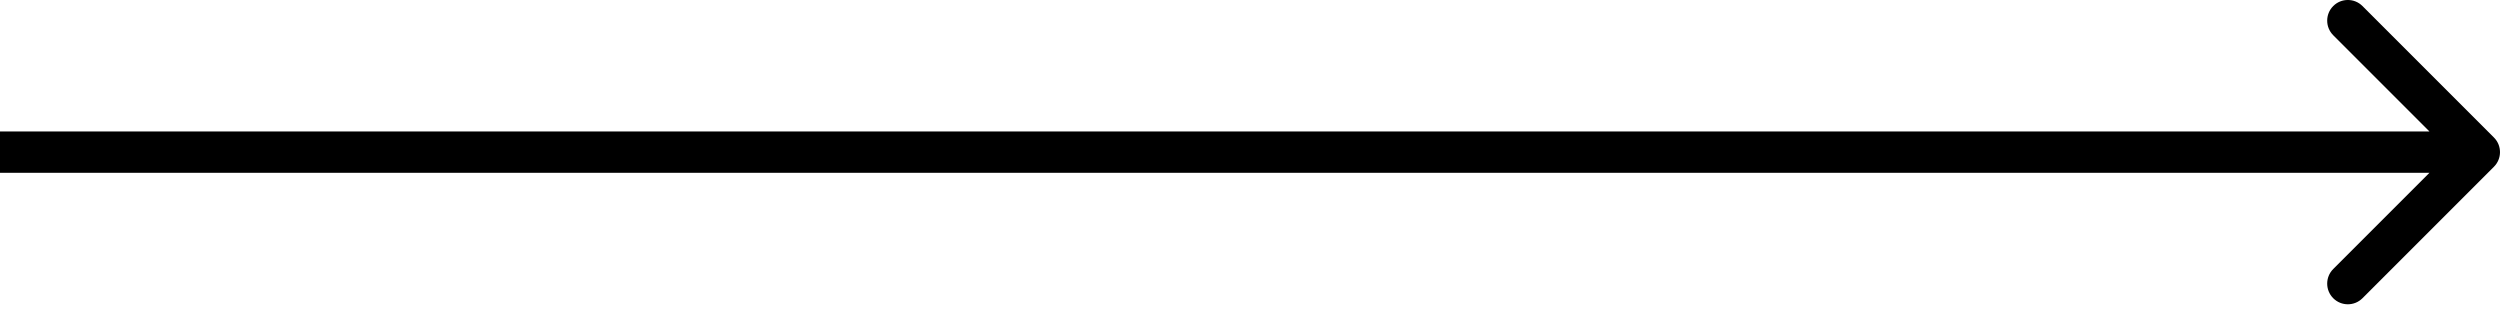<?xml version="1.0" encoding="UTF-8"?> <svg xmlns="http://www.w3.org/2000/svg" width="242" height="30" viewBox="0 0 242 30" fill="none"> <path d="M241.414 16.141C242.195 15.36 242.195 14.093 241.414 13.312L228.686 0.584C227.905 -0.197 226.639 -0.197 225.858 0.584C225.077 1.365 225.077 2.632 225.858 3.413L237.172 14.727L225.858 26.04C225.077 26.821 225.077 28.088 225.858 28.869C226.639 29.65 227.905 29.65 228.686 28.869L241.414 16.141ZM0 16.727H240V12.727H0V16.727Z" fill="black"></path> </svg> 